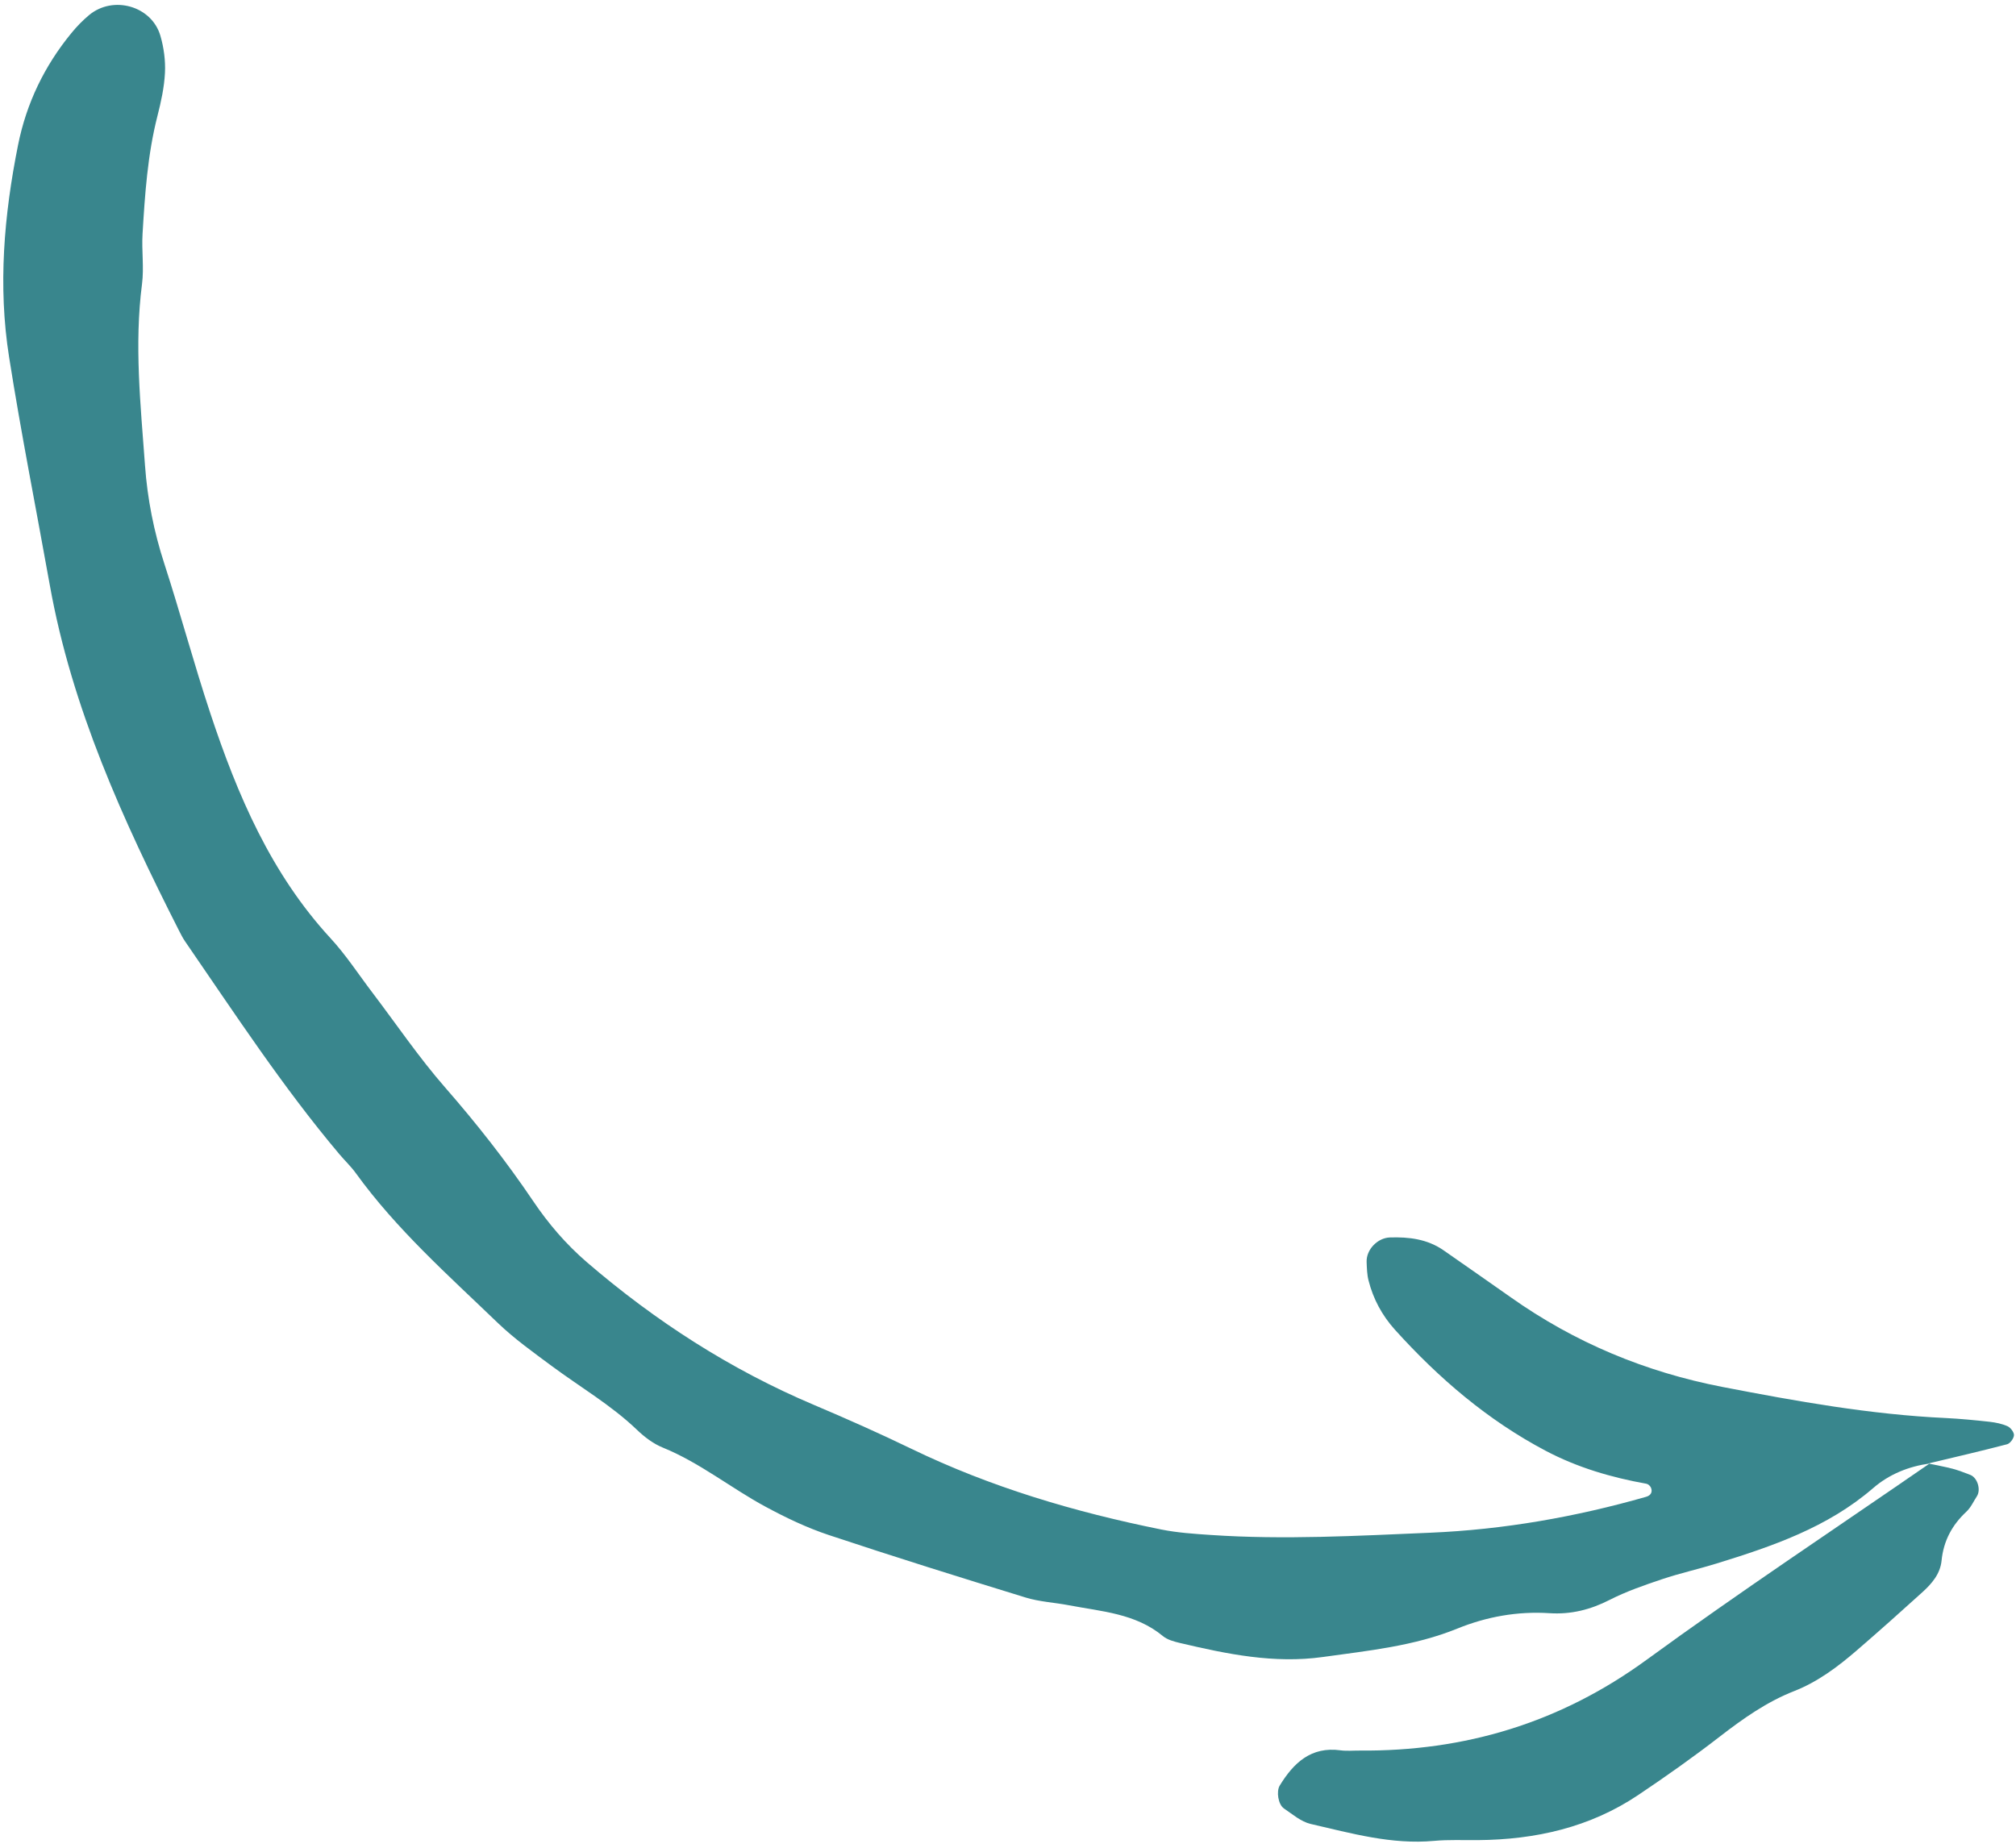 <?xml version="1.0" encoding="UTF-8"?> <svg xmlns="http://www.w3.org/2000/svg" width="253" height="232" viewBox="0 0 253 232" fill="none"><path d="M241.982 183.69C245.284 182.9 248.6 182.136 251.883 181.275C252.261 181.177 252.722 180.546 252.746 180.14C252.763 179.769 252.324 179.19 251.947 179.015C251.245 178.702 250.449 178.541 249.682 178.454C247.86 178.253 246.026 178.075 244.194 177.984C234.729 177.543 225.438 175.874 216.166 174.082C206.5 172.212 197.61 168.509 189.566 162.81C186.781 160.841 183.979 158.904 181.184 156.948C179.142 155.521 176.83 155.241 174.43 155.318C172.885 155.367 171.448 156.835 171.506 158.4C171.538 159.18 171.554 159.977 171.748 160.726C172.335 163.051 173.456 165.119 175.065 166.906C180.553 172.985 186.679 178.241 193.979 182.096C197.986 184.208 202.219 185.444 206.625 186.233C206.838 186.272 207.101 186.512 207.187 186.719C207.414 187.258 207.187 187.693 206.589 187.868C197.729 190.403 188.711 191.986 179.498 192.378C170.323 192.767 161.155 193.282 151.972 192.662C149.882 192.521 147.77 192.384 145.724 191.972C134.889 189.787 124.351 186.675 114.359 181.836C110.348 179.894 106.272 178.082 102.17 176.346C91.686 171.911 82.254 165.829 73.646 158.422C71.036 156.173 68.827 153.597 66.916 150.761C63.537 145.754 59.821 141.027 55.846 136.477C52.574 132.729 49.765 128.583 46.756 124.616C45.007 122.319 43.427 119.875 41.477 117.758C34.001 109.645 29.803 99.797 26.399 89.54C24.334 83.32 22.643 76.979 20.62 70.746C19.31 66.719 18.501 62.629 18.198 58.425C17.648 50.843 16.837 43.27 17.822 35.653C18.088 33.59 17.764 31.456 17.889 29.367C18.186 24.391 18.519 19.422 19.757 14.56C20.21 12.791 20.61 10.967 20.701 9.152C20.779 7.617 20.566 6 20.136 4.515C19.058 0.743 14.193 -0.631 11.161 1.908C10.364 2.576 9.623 3.338 8.962 4.148C5.575 8.279 3.318 12.953 2.265 18.206C0.501 27.014 -0.267 35.9 1.139 44.804C2.646 54.383 4.543 63.905 6.253 73.456C9.02 88.88 15.431 102.936 22.445 116.766C22.686 117.234 22.919 117.706 23.214 118.139C29.458 127.208 35.484 136.441 42.598 144.877C43.275 145.677 44.047 146.405 44.659 147.253C49.766 154.317 56.268 160.072 62.494 166.067C64.564 168.052 66.937 169.742 69.252 171.46C72.825 174.11 76.7 176.36 79.945 179.47C80.88 180.367 81.989 181.21 83.177 181.692C87.834 183.588 91.73 186.777 96.107 189.133C98.633 190.497 101.267 191.753 103.985 192.66C112.196 195.396 120.459 197.977 128.725 200.516C130.461 201.049 132.331 201.137 134.126 201.48C138.226 202.267 142.502 202.5 145.941 205.352C146.514 205.825 147.354 206.045 148.112 206.225C153.999 207.616 159.903 208.83 166.015 207.977C171.721 207.18 177.461 206.616 182.895 204.409C186.558 202.918 190.46 202.217 194.452 202.478C197.154 202.654 199.601 202.038 202.009 200.806C204.097 199.74 206.345 198.965 208.573 198.216C210.808 197.464 213.123 196.954 215.377 196.256C222.407 194.088 229.342 191.726 235.064 186.785C237.086 185.035 239.522 184.055 242.188 183.685C242.152 183.694 241.982 183.69 241.982 183.69Z" fill="#39868D"></path><path d="M242.152 183.694C230.296 191.881 218.266 199.848 206.63 208.336C195.804 216.23 183.836 219.837 170.59 219.722C169.806 219.716 169.009 219.797 168.232 219.691C164.532 219.189 162.346 221.26 160.603 224.111C160.158 224.838 160.397 226.491 161.137 226.993C162.211 227.717 163.278 228.653 164.486 228.932C169.581 230.104 174.649 231.547 179.982 231.055C181.799 230.888 183.646 230.98 185.472 230.961C192.694 230.903 199.525 229.372 205.595 225.297C209.075 222.963 212.503 220.541 215.813 217.977C218.734 215.718 221.707 213.611 225.163 212.255C228.135 211.089 230.649 209.193 233.034 207.135C235.808 204.74 238.543 202.3 241.259 199.837C242.437 198.771 243.494 197.539 243.658 195.889C243.904 193.409 244.969 191.417 246.776 189.735C247.333 189.217 247.665 188.457 248.09 187.804C248.625 186.984 248.164 185.466 247.259 185.118C246.534 184.841 245.803 184.551 245.053 184.351C244.044 184.086 243.006 183.907 241.982 183.69L242.152 183.694ZM167.463 222.606L167.459 222.632C167.456 222.626 167.463 222.606 167.463 222.606Z" fill="#39868D"></path></svg> 
